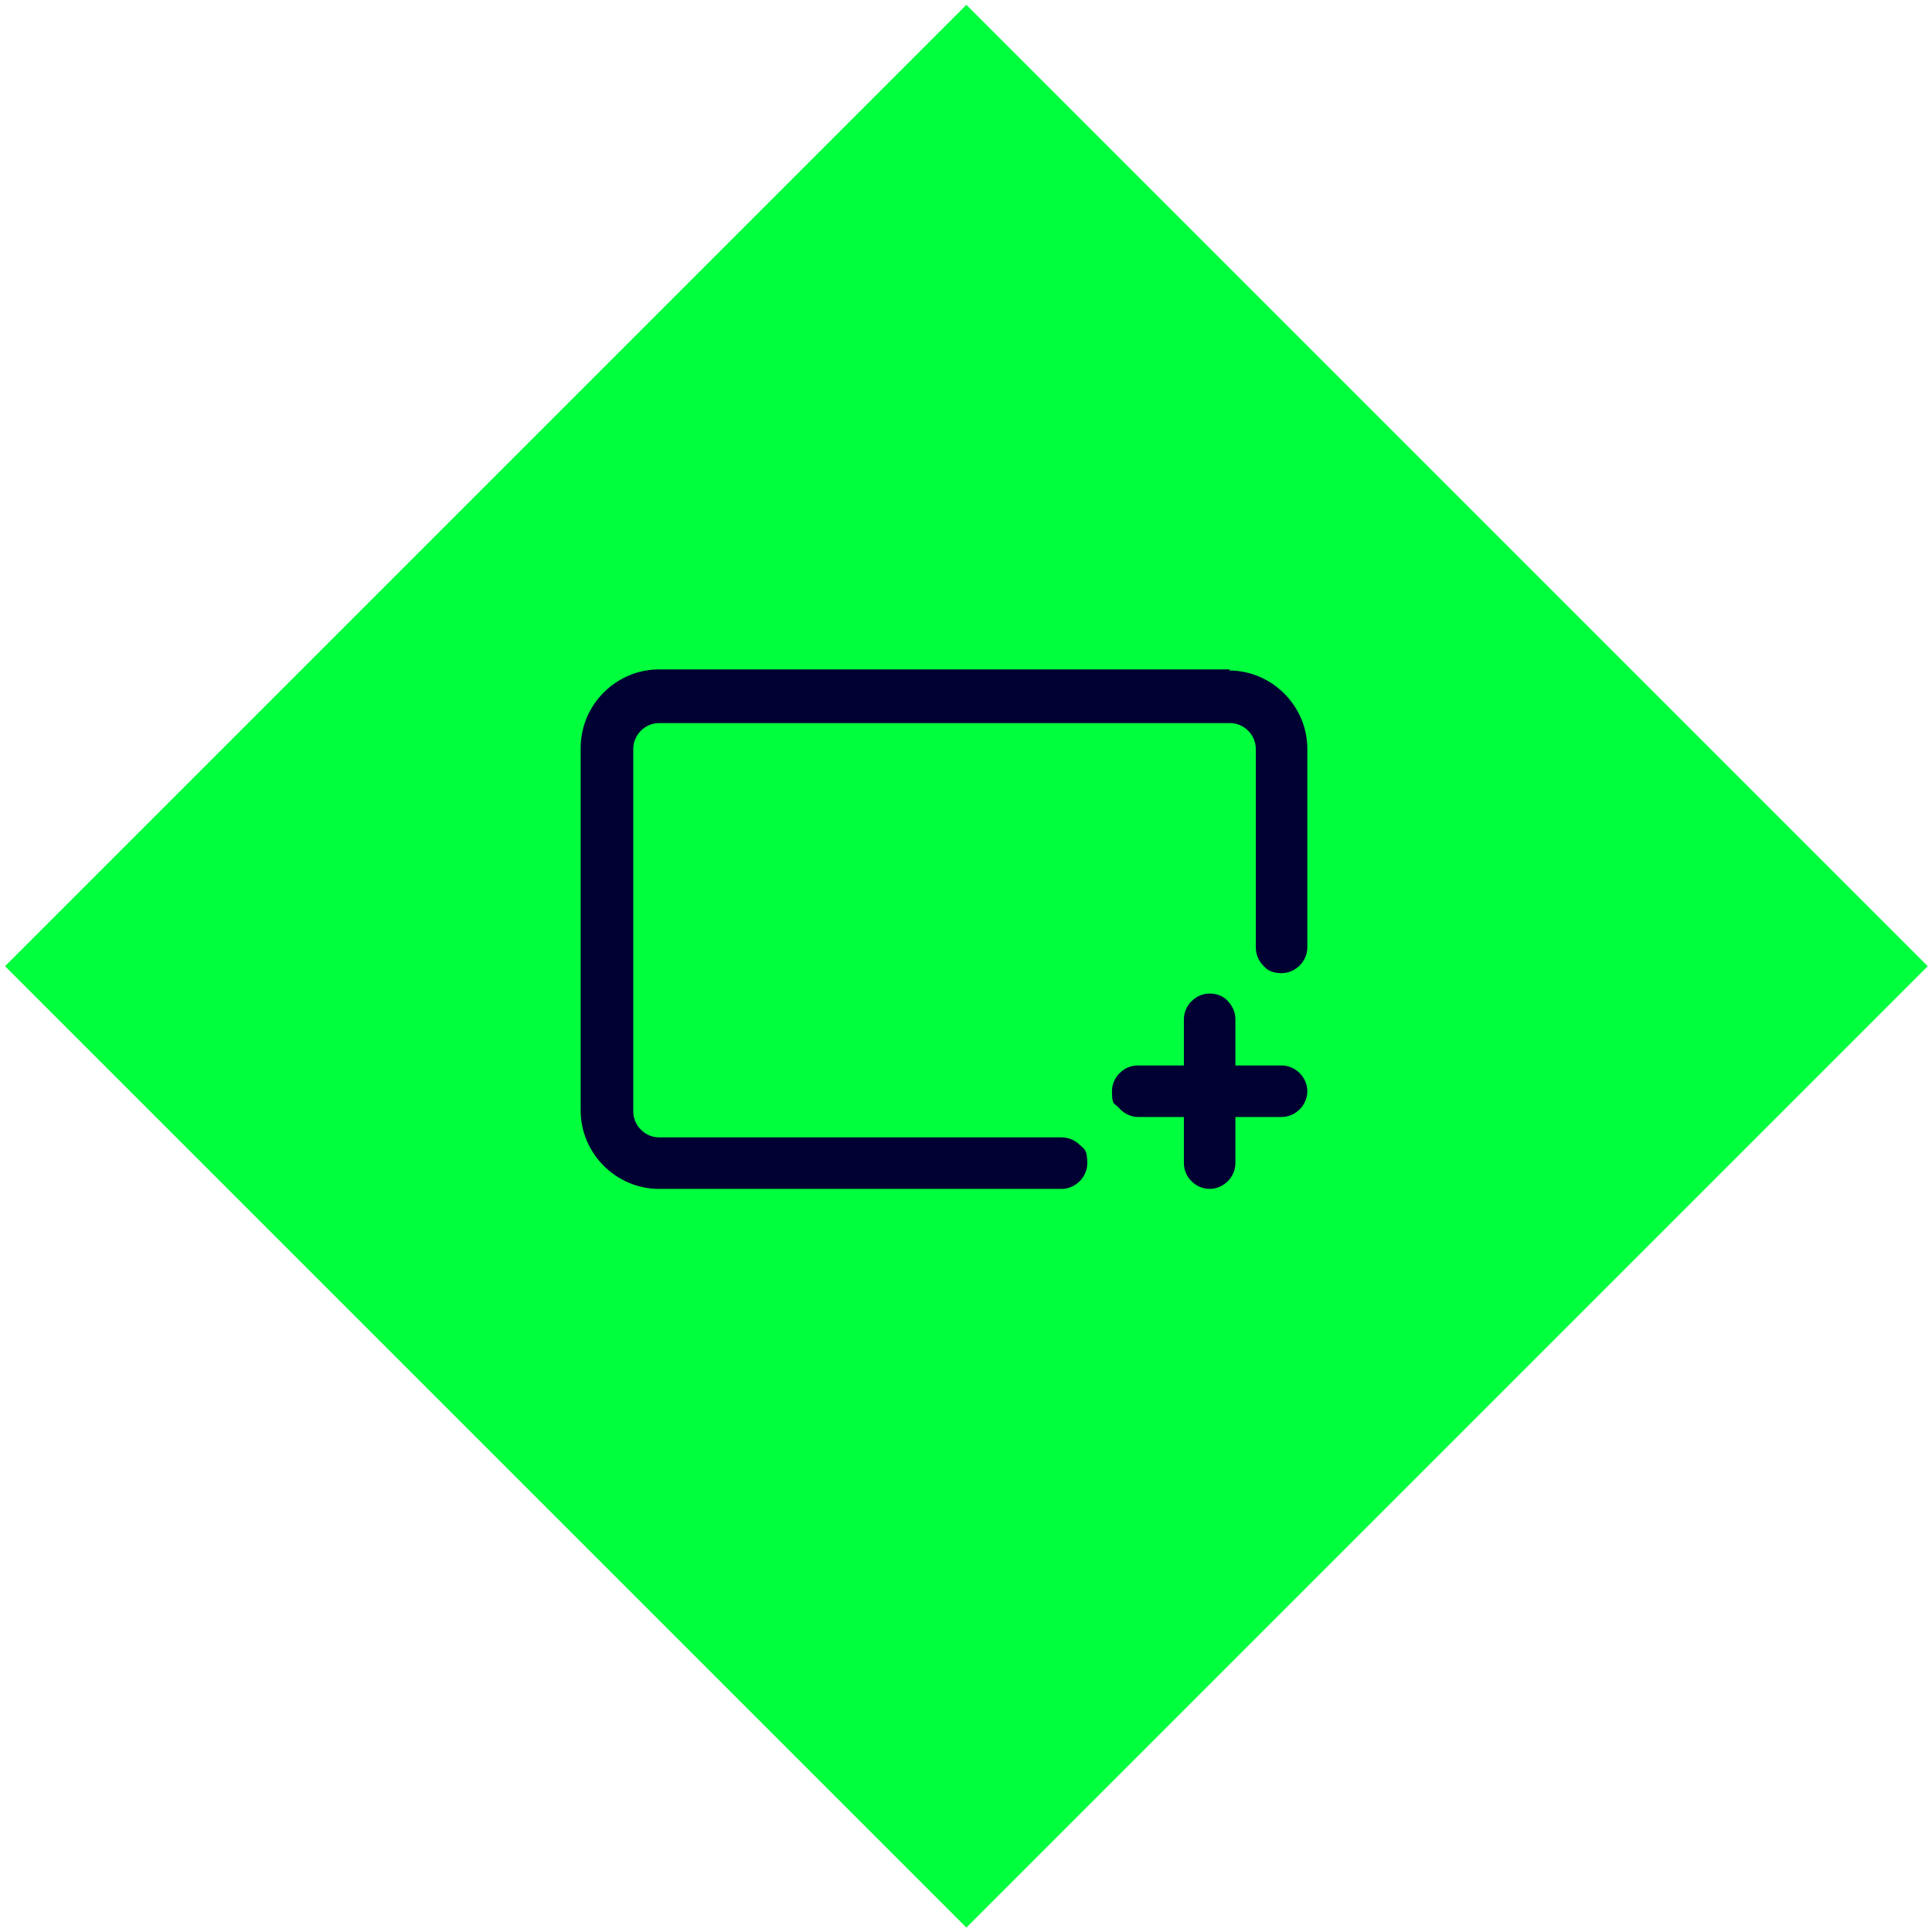 <svg width="135" height="135" viewBox="0 0 135 135" fill="none" xmlns="http://www.w3.org/2000/svg">
<rect x="67.527" y="0.34" width="95" height="95" transform="rotate(45 67.527 0.34)" fill="#00FF3C"/>
<path d="M85.95 46.775H46.05C43.05 46.775 40.575 49.25 40.575 52.25V77.6C40.575 80.6 43.05 83.075 46.05 83.075H74.175C75.15 83.075 75.975 82.25 75.975 81.275C75.975 80.3 75.75 80.3 75.45 80C75.15 79.7 74.7 79.475 74.175 79.475H46.05C45.075 79.475 44.25 78.65 44.25 77.675V52.325C44.25 51.35 45.075 50.525 46.05 50.525H85.95C86.925 50.525 87.75 51.35 87.75 52.325V66.2C87.75 66.725 87.975 67.175 88.275 67.475C88.575 67.85 89.025 68 89.55 68C90.525 68 91.35 67.175 91.35 66.2V52.325C91.35 49.325 88.875 46.85 85.875 46.85L85.95 46.775Z" fill="#000033"/>
<path d="M82.725 71.225V74.45H79.5C78.525 74.45 77.7 75.275 77.7 76.25C77.7 77.225 77.85 77.075 78.15 77.375C78.45 77.75 78.975 78.05 79.5 78.05H82.725V81.275C82.725 82.25 83.55 83.075 84.525 83.075C85.5 83.075 86.325 82.25 86.325 81.275V78.05H89.55C90.525 78.05 91.35 77.225 91.35 76.25C91.35 75.275 90.525 74.45 89.55 74.45H86.325V71.225C86.325 70.7 86.1 70.25 85.725 69.875C85.425 69.575 84.975 69.425 84.525 69.425C83.55 69.425 82.725 70.25 82.725 71.225Z" fill="#000033"/>
</svg>
